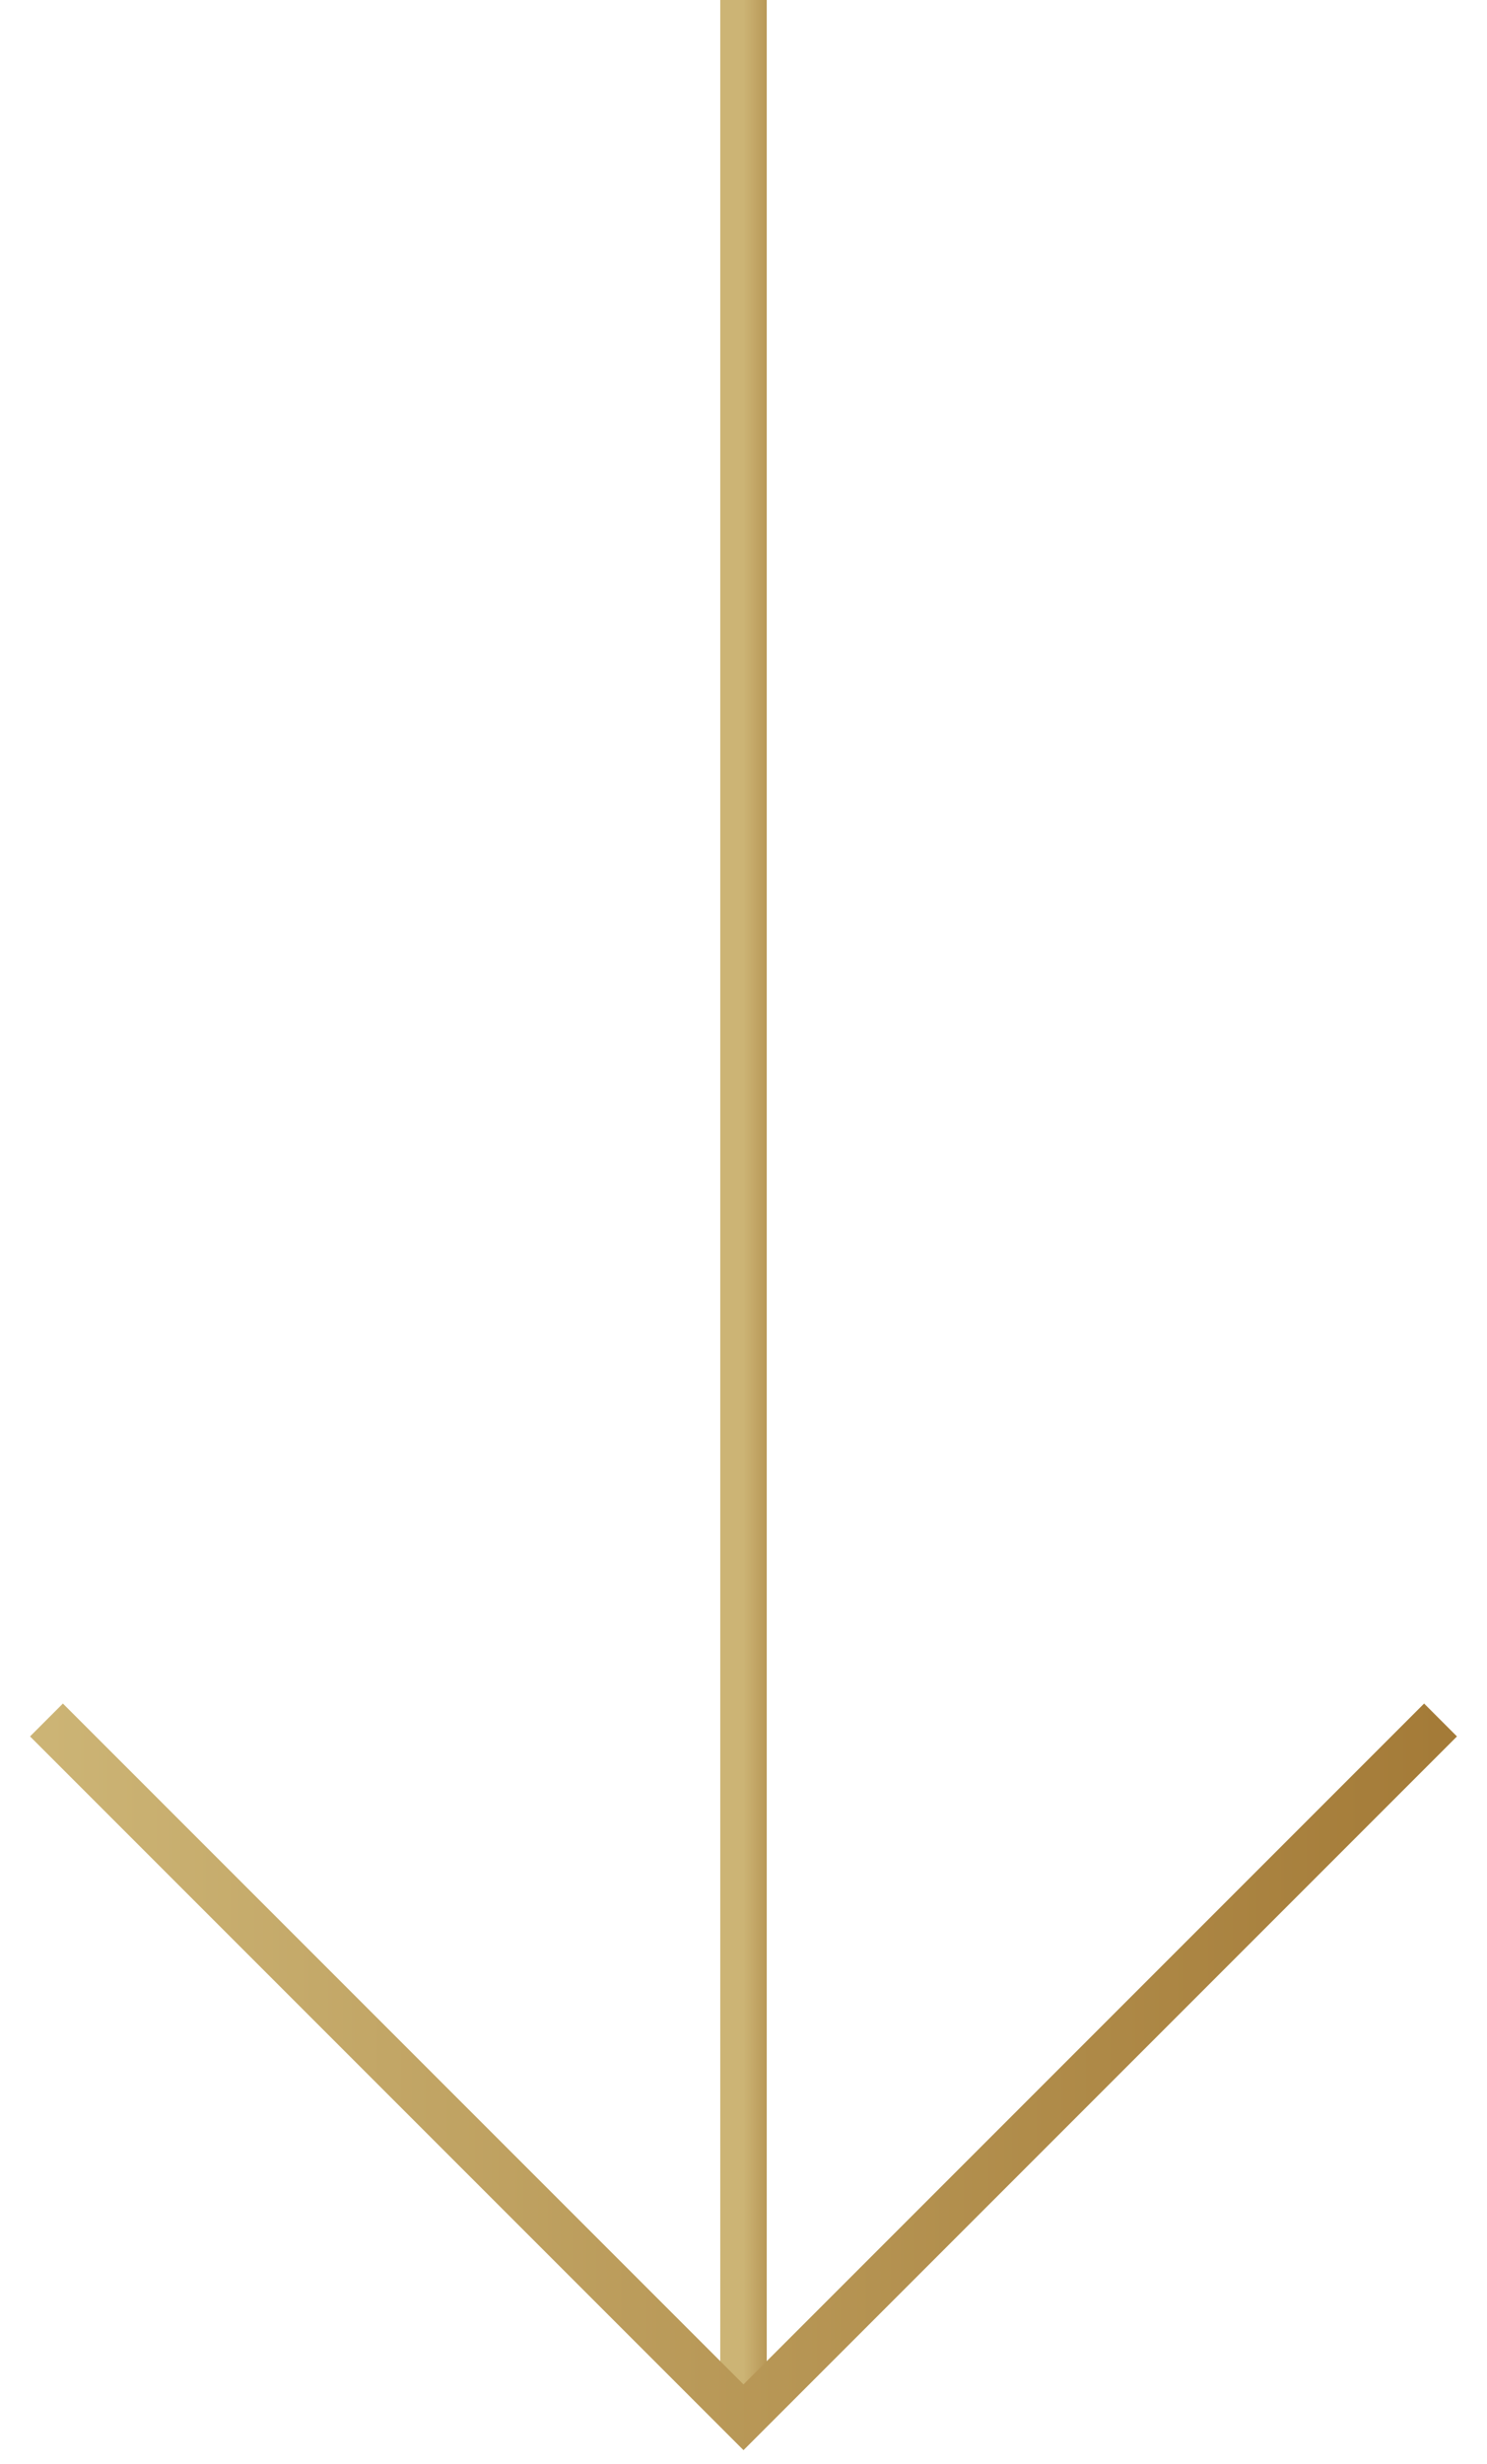 <svg width="32" height="53" viewBox="0 0 32 53" fill="none" xmlns="http://www.w3.org/2000/svg">
    <path d="M16 0L16 52" stroke="url(#paint0_linear_4_22)" />
    <path d="M1 37L16 52L31 37" stroke="url(#paint1_linear_4_22)" />
    <defs>
        <linearGradient id="paint0_linear_4_22" x1="17" y1="26" x2="16" y2="26" gradientUnits="userSpaceOnUse">
            <stop stop-color="#A47B38" />
            <stop offset="1" stop-color="#CCB475" />
        </linearGradient>
        <linearGradient id="paint1_linear_4_22" x1="31" y1="44.5" x2="1" y2="44.5" gradientUnits="userSpaceOnUse">
            <stop stop-color="#A47B38" />
            <stop offset="1" stop-color="#CCB475" />
        </linearGradient>
    </defs>
</svg>